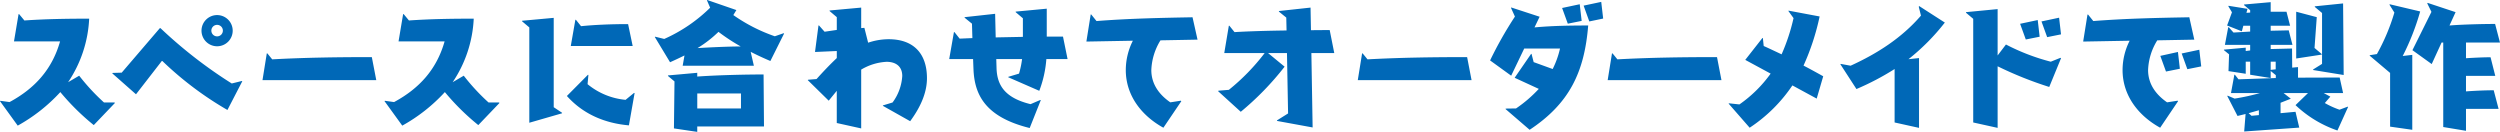 <svg xmlns="http://www.w3.org/2000/svg" width="648.315" height="34.21" viewBox="0 0 648.315 34.21">
  <defs>
    <style>
      .cls-1 {
        fill: #0068b7;
        fill-rule: evenodd;
      }
    </style>
  </defs>
  <path id="example01-title-txt02.svg" class="cls-1" d="M475.911,3611.35l-0.072-.14H473.1a53.978,53.978,0,0,1-6.441-6.95l-2.878,1.69a32.139,32.139,0,0,0,5.469-16.48c-5.613,0-11.226.08-16.8,0.47l-1.367-1.65H450.94l-1.188,7.08H461.7c-2.051,7.24-6.549,12.2-13.1,15.73l-2.375-.33-0.108.08,4.606,6.36a43.812,43.812,0,0,0,11.046-8.7,61.038,61.038,0,0,0,8.671,8.56Zm26.535-14.72a4.045,4.045,0,1,0-4.066-4.06A4.05,4.05,0,0,0,502.446,3596.63Zm6.513,9.07-0.108-.07-2.627.65a119.182,119.182,0,0,1-18.494-14.36h-0.144l-9.9,11.55-2.375.07-0.072.11,6.153,5.43,6.693-8.63h0.143a87.084,87.084,0,0,0,16.876,12.7Zm-5.038-13.13a1.493,1.493,0,0,1-2.986,0A1.493,1.493,0,0,1,503.921,3592.57Zm39.779,12.84-1.151-5.97c-8.6,0-17.235.11-25.835,0.58l-1.259-1.55h-0.144l-1.115,6.94h29.5Zm31.933,5.94-0.072-.14h-2.735a53.971,53.971,0,0,1-6.44-6.95l-2.879,1.69a32.129,32.129,0,0,0,5.469-16.48c-5.613,0-11.226.08-16.8,0.47l-1.367-1.65h-0.144l-1.187,7.08H561.42c-2.051,7.24-6.548,12.2-13.1,15.73l-2.375-.33-0.108.08,4.606,6.36a43.812,43.812,0,0,0,11.046-8.7,60.993,60.993,0,0,0,8.672,8.56Zm34.561-14.79-1.187-5.68c-4.318,0-8.708.18-12.2,0.54l-1.331-1.66h-0.144l-1.187,6.8h16.047Zm0.5,12.2-0.144-.04-2.195,1.8a18.1,18.1,0,0,1-9.859-4.06l0.216-2.38-0.108-.07-5.469,5.51c4.282,4.78,9.931,7.08,16.084,7.62Zm-18.818,5.25v-0.14l-2.159-1.44v-23.17l-8.2.75v0.15l1.871,1.58v24.72Zm49.745-12.34-0.828-3.6c1.62,0.83,3.311,1.62,5.11,2.38l3.562-7.13-0.144-.07-2.267.79a43.324,43.324,0,0,1-10.758-5.5l0.791-1.3-7.592-2.62-0.036.1,0.828,1.91a40.247,40.247,0,0,1-11.91,8.1l-2.339-.58-0.108.07,3.958,6.55c1.368-.61,2.591-1.19,3.742-1.76l-0.467,2.66h18.458Zm2.627,15.76-0.108-13.49c-4.246,0-11.478.14-17.2,0.54v-0.97l-7.592.68v0.14l1.691,1.41-0.144,12.19,6.045,0.9v-1.4h17.307Zm-6.045-20.76c-3.778.04-7.628,0.22-11.19,0.43a30.516,30.516,0,0,0,5.433-4.21A49.124,49.124,0,0,0,638.207,3596.67Zm0.072,16.08H626.945v-3.88h11.334v3.88Zm43.881,3.31c2.375-3.23,4.354-7.05,4.354-11.15,0-6.41-3.49-10.11-9.931-10.11a16.76,16.76,0,0,0-5.325.9l-0.972-3.85-0.827.07v-5.32l-8.2.75v0.14l1.871,1.59v3.31l-3.166.47-1.439-1.62h-0.144l-0.9,6.87,5.649-.25v1.83c-1.835,1.73-3.562,3.56-5.253,5.44l-2.2.18-0.072.1,5.433,5.33,2.087-2.56v8.35l6.333,1.4v-15.25a14.237,14.237,0,0,1,6.584-2.02c2.375,0,4.066,1.16,4.066,3.67a12.821,12.821,0,0,1-2.518,6.88l-2.483.75-0.036.11Zm33.878-5.47-0.144-.03-2.519,1.08c-6.8-1.66-8.671-5.04-8.815-9.29l-0.072-2.41h6.692a24.055,24.055,0,0,1-.791,3.78l-2.771.83-0.036.11,8.06,3.52a28.96,28.96,0,0,0,1.835-8.24h5.5l-1.187-5.82h-4.21v-7.24l-8.06.76v0.14l1.871,1.59v4.82l-7.052.14-0.144-6.12-7.916.87v0.14l1.907,1.55,0.108,3.74-3.31.14-1.331-1.69h-0.144l-1.224,6.98h6.189l0.108,2.77c0.288,6.3,2.878,12.24,14.572,15.12Zm36.432,0.29-0.108-.14-2.735.43c-2.914-2.01-4.929-4.75-4.929-8.38a15.7,15.7,0,0,1,2.374-7.7l9.607-.18-1.295-5.8c-8.312.15-16.623,0.33-24.9,0.98l-1.367-1.7h-0.144l-1.116,7.02,12.054-.22a16.9,16.9,0,0,0-1.835,7.6c0,6.65,4.138,11.87,9.751,14.96Zm34.057,6.8L786.2,3598.4h5.937l-1.188-5.98-4.857.04-0.108-5.86-8.2.89v0.15l1.907,1.55,0.072,3.34c-5.109.07-10.075,0.22-13.493,0.43l-1.331-1.65h-0.144l-1.187,7.09h10.47a54.794,54.794,0,0,1-9.283,9.53l-2.7.22-0.072.14,5.865,5.33a74.627,74.627,0,0,0,11.37-11.7l-4.281-3.52h4.893l0.288,15.65-2.879,1.8v0.14Zm41.217-12.27-1.152-5.97c-8.6,0-17.235.11-25.834,0.58l-1.259-1.55h-0.144l-1.116,6.94h29.5Zm34.128-15.97-0.5-4.32-4.57.97,1.476,4.1Zm-5.577.61-0.5-4.32-4.57.97,1.476,4.07ZM842.8,3618.29c10.29-6.8,14.212-14.93,15.184-27.05-4.642,0-9.283.07-13.925,0.5l1.331-2.77-7.376-2.41-0.036.14,1.008,2.23a98.838,98.838,0,0,0-6.441,11.37l5.469,3.96,3.382-7.05h9.284a23.589,23.589,0,0,1-1.907,5.32l-4.93-1.79-0.54-2.09-0.107-.07-4.282,6.22,6.26,2.88a34.233,34.233,0,0,1-5.9,5.07l-2.663.04-0.072.11Zm49.743-12.88-1.152-5.97c-8.6,0-17.234.11-25.834,0.58l-1.259-1.55h-0.144l-1.116,6.94h29.5Zm24.7,4.79,1.691-5.79c-1.691-.94-3.382-1.88-5.109-2.77A61.585,61.585,0,0,0,918,3588.9l-8.06-1.51-0.036.1,1.331,1.84a50.481,50.481,0,0,1-3.094,9.39c-1.547-.72-3.094-1.47-4.642-2.16l-0.215-2.05-0.108-.04-4.462,5.69,6.584,3.56a33.465,33.465,0,0,1-8.1,7.99l-2.7-.29-0.108.07,5.469,6.26a39.639,39.639,0,0,0,11.082-10.97Zm26.535,7.59v-18.1l-2.734.29a56.072,56.072,0,0,0,9.427-9.5l-6.657-4.28-0.108.18,0.576,2.3c-5,5.79-11.3,9.82-18.243,12.99l-2.554-.47-0.108.08,4.174,6.44a68.105,68.105,0,0,0,9.894-5.19v13.86Zm36.824-24.25-0.5-4.32-4.569.97,1.475,4.07Zm-5.541.61-0.5-4.32-4.569.97,1.475,4.07Zm-10.9,23.64v-15.97a95.674,95.674,0,0,0,13.385,5.36l3.058-7.45-0.144-.11-2.519,1.01a54.714,54.714,0,0,1-11.621-4.46l-2.159,2.84v-12.02l-8.2.79v0.15l1.871,1.58v26.88Zm52.8-15.94-0.5-4.32-4.57.97,1.47,4.07Zm-5.54.61-0.5-4.35-4.57,1.01,1.47,4.06Zm-0.47,8.42-0.1-.14-2.74.43c-2.91-2.01-4.93-4.75-4.93-8.38a15.618,15.618,0,0,1,2.38-7.7l9.6-.18-1.29-5.8c-8.31.15-16.625,0.33-24.9,0.98l-1.367-1.7-0.144.04-1.116,6.98,12.054-.22a16.9,16.9,0,0,0-1.835,7.6c0,6.65,4.139,11.87,9.749,14.96Zm44.1,1.48-0.11-.07-2.12.79a22.281,22.281,0,0,1-3.81-1.73l1.43-1.66-1.72-.93h5.03l-0.89-4.03-10.8.04v-2.74l-1.51.14-0.04-4.96-5.54.14v-1.08h5.65l-0.97-3.77-4.68.1v-1.29h5.04l-0.94-3.64h-4.1v-2.48l-6.91.61v0.15l1.59,1.33v0.61l-0.97.07,0.28-1.04-4.93-.79-0.03.14,0.93,1.55-1.26,3.42,3.82,1.51,0.39-1.44h1.77v1.51l-4.32.25-1.22-1.37h-0.15l-0.86,4.57h6.55v1.44l-1.15.15v-0.87l-5.65.51v0.14l1.33,1.08-0.15,4.35,4.47,0.69v-3.13h1.15v3.38l5.32,0.86v-1.83l1.33,1.08v0.75l-9.67.33-0.94-1.19h-0.14l-0.87,4.75h7.52a56.4,56.4,0,0,1-6.58,1.44l-1.8-.76-0.11.08,2.66,5.18,2.09-.51-0.36,4.54,14.28-1.01-0.97-4.1-3.88.36v-2.7l2.66-1.05-1.87-1.47h6.33l-3.24,3.13a29.735,29.735,0,0,0,10.87,6.58Zm-1.15-8.28-0.15-18.56-7.34.75v0.15l1.88,1.58v13.2l-2.31,1.44v0.15Zm-5.69-5.29v-0.14l-1.87-1.58,0.58-7.99-5.33-1.41v12.13Zm-11.94,3.82-1.3.14v-2.12h1.3v1.98Zm-4.36,11.87-1.9.18-0.76-.68,2.66-.76v1.26Zm62.16-1.62-1.26-4.82c-2.01,0-4.71.11-7.19,0.29v-4.03h7.59l-1.22-4.82c-1.69,0-4.1.1-6.37,0.25v-4.07h8.81l-1.26-4.82c-2.87,0-8.13.11-11.83,0.4l1.58-3.46-7.27-2.41-0.07.15,1.08,2.19-4.93,9.93,5,3.6,2.56-5.58h0.43v21.91l5.9,0.98v-5.69h8.45Zm-22.38,5.43v-19.43l-2.48.29a62.9,62.9,0,0,0,4.53-11.55l-7.91-1.87-0.04.15,1.26,2.01a52.868,52.868,0,0,1-4.53,10.76l-1.8.29-0.11.1,5.33,4.5v13.93Z" transform="translate(-446.125 -3584.63)"/>
</svg>
